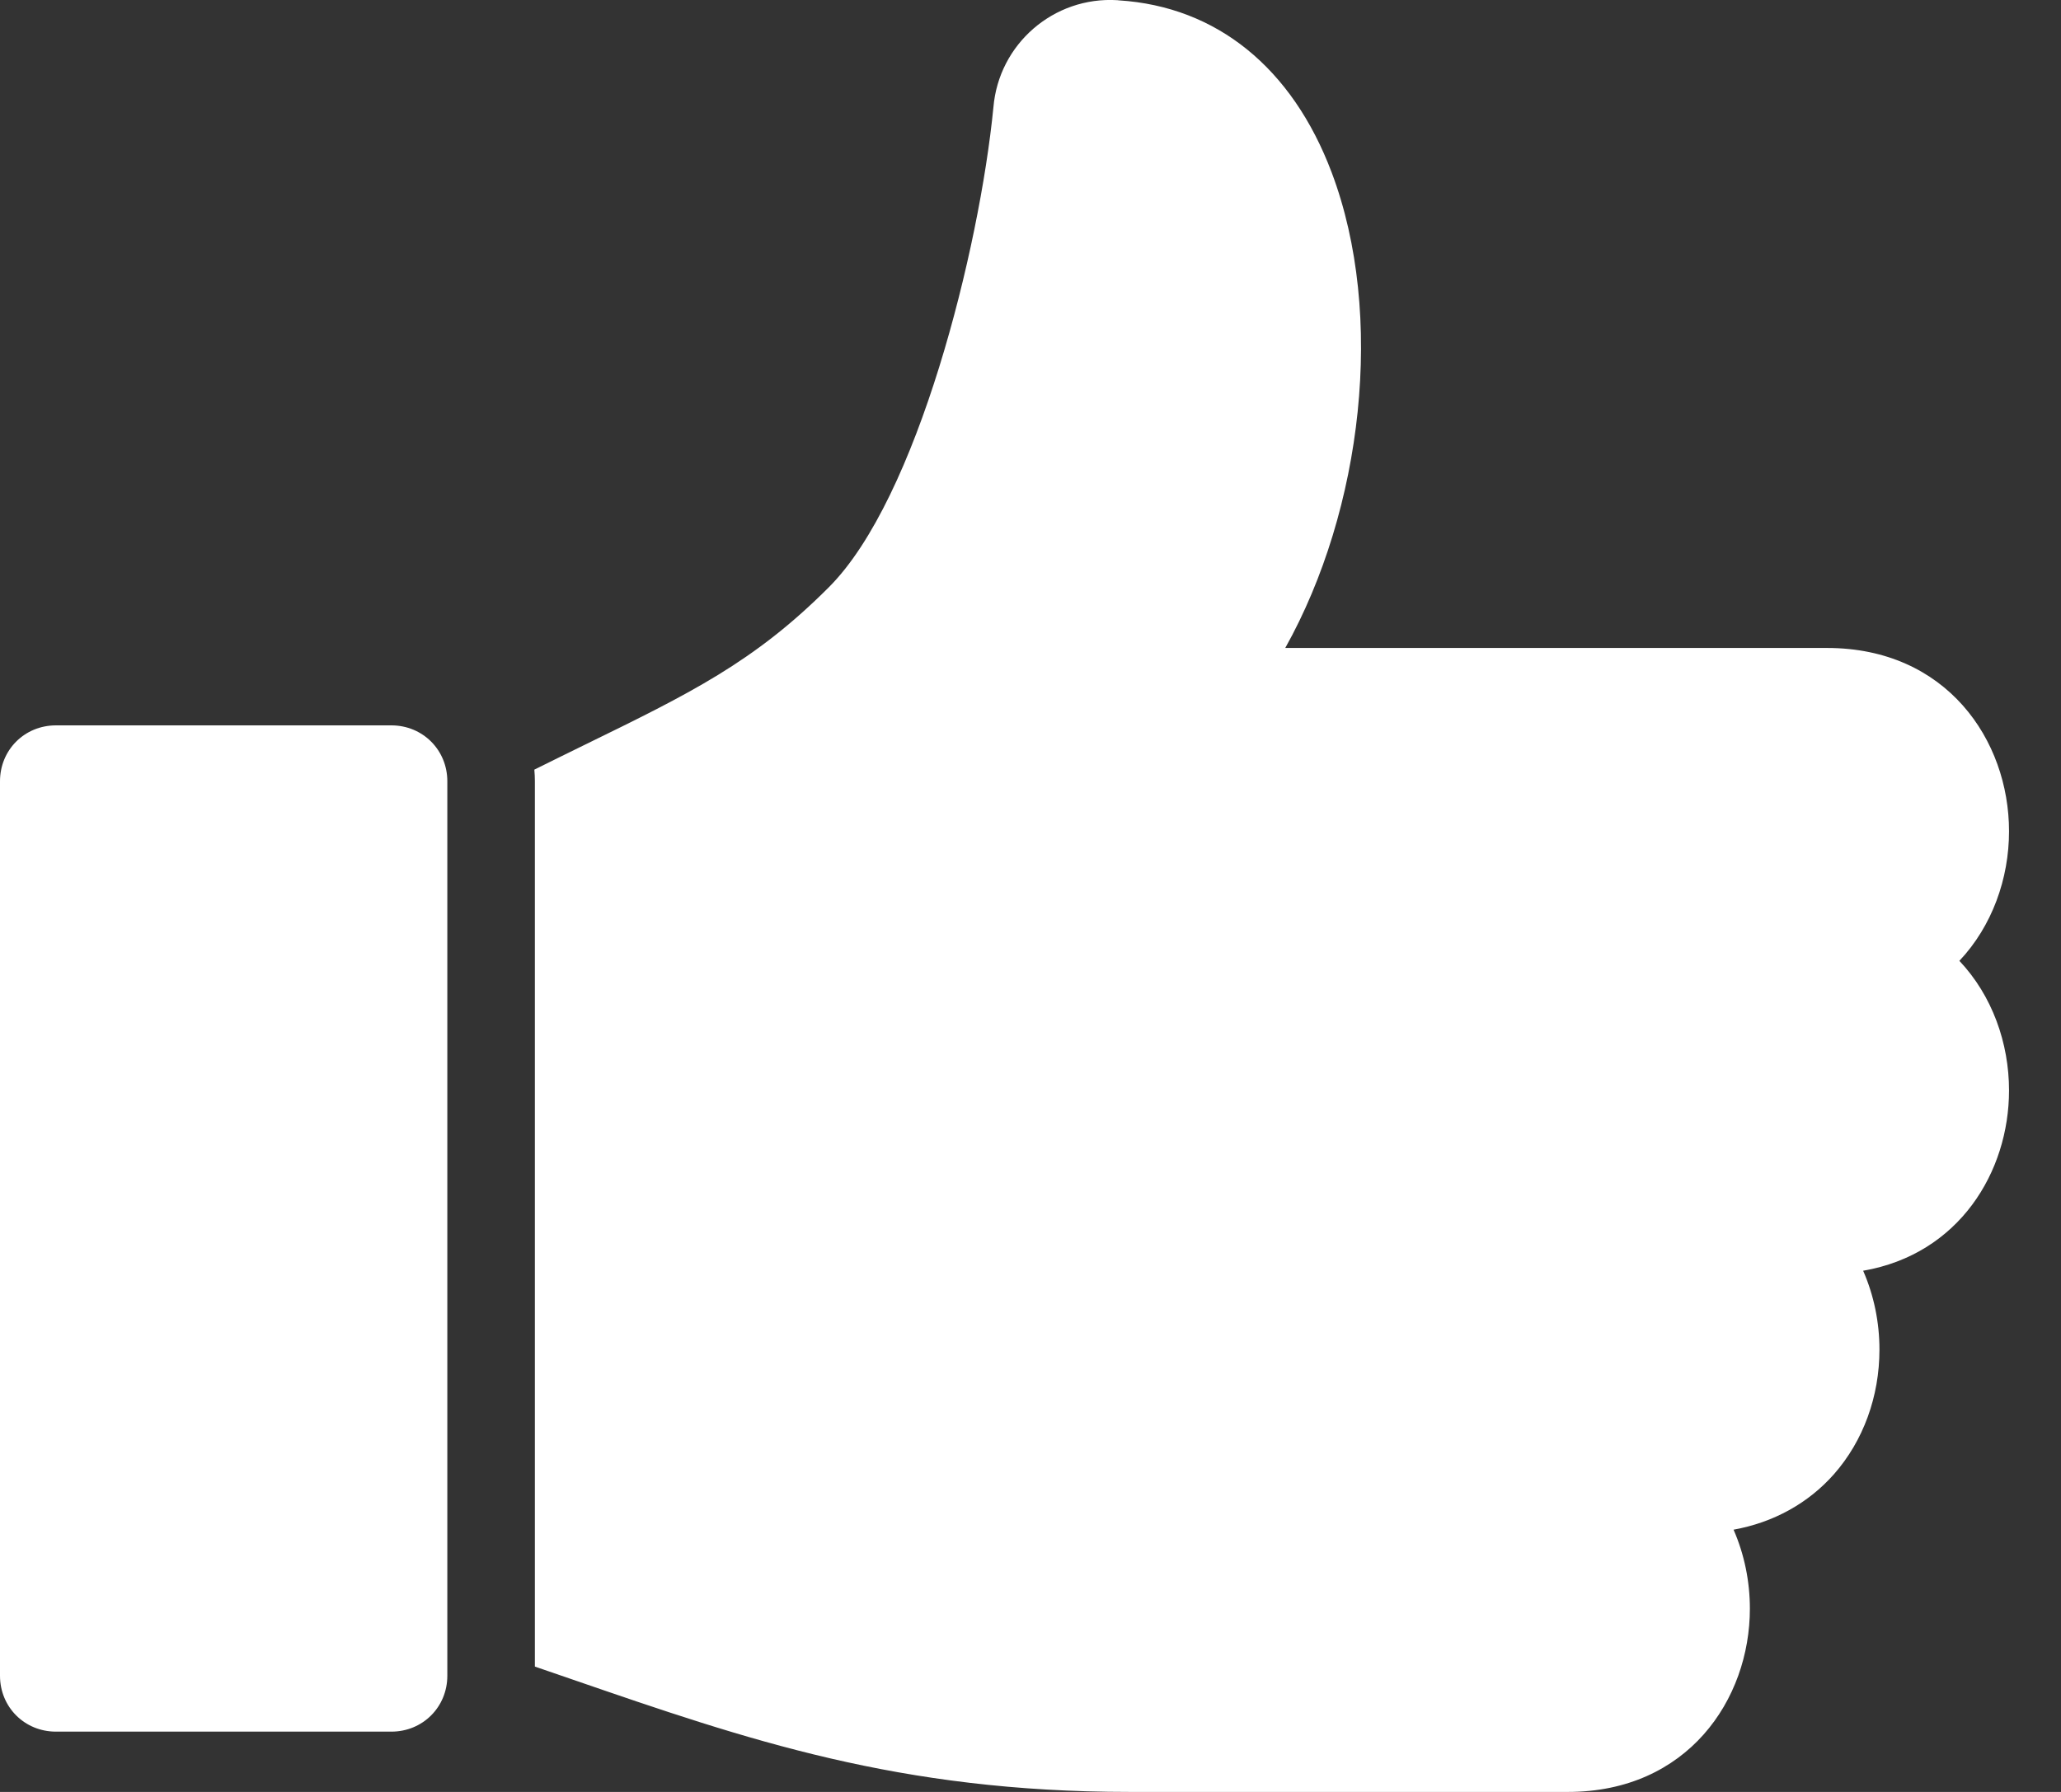 <svg width="23" height="20" viewBox="0 0 23 20" fill="none" xmlns="http://www.w3.org/2000/svg">
  <rect x="0" y="0" width="23" height="20" fill="#333333" stroke="none"/>
  <path fill-rule="evenodd" clip-rule="evenodd" d="M20.389 7.232C21.722 7.232 22.42 8.261 22.42 9.278C22.42 9.805 22.232 10.336 21.866 10.724C22.233 11.113 22.42 11.643 22.42 12.17C22.42 13.079 21.863 13.998 20.792 14.183C20.913 14.459 20.974 14.761 20.974 15.062C20.974 15.587 20.794 16.081 20.467 16.453C20.179 16.779 19.79 16.993 19.346 17.073C19.467 17.35 19.528 17.652 19.528 17.954C19.528 18.971 18.83 20 17.497 20H12.609C10.031 20 8.343 19.419 6.391 18.746L5.969 18.601V8.72C5.969 8.676 5.967 8.633 5.963 8.59C6.143 8.5 6.314 8.417 6.472 8.339L6.519 8.316C7.702 7.738 8.416 7.389 9.249 6.555C10.24 5.565 10.931 2.776 11.086 1.199C11.145 0.491 11.759 -0.041 12.469 0.002L12.486 0.004C13.577 0.073 14.42 0.756 14.861 1.925C15.461 3.515 15.207 5.688 14.343 7.232H20.389ZM0.624 8.096H4.368C4.717 8.096 4.992 8.37 4.992 8.72V18.703C4.992 19.053 4.717 19.327 4.368 19.327H0.624C0.274 19.327 0 19.053 0 18.703V8.72C0 8.37 0.274 8.096 0.624 8.096Z" fill="white"></path>
</svg>
